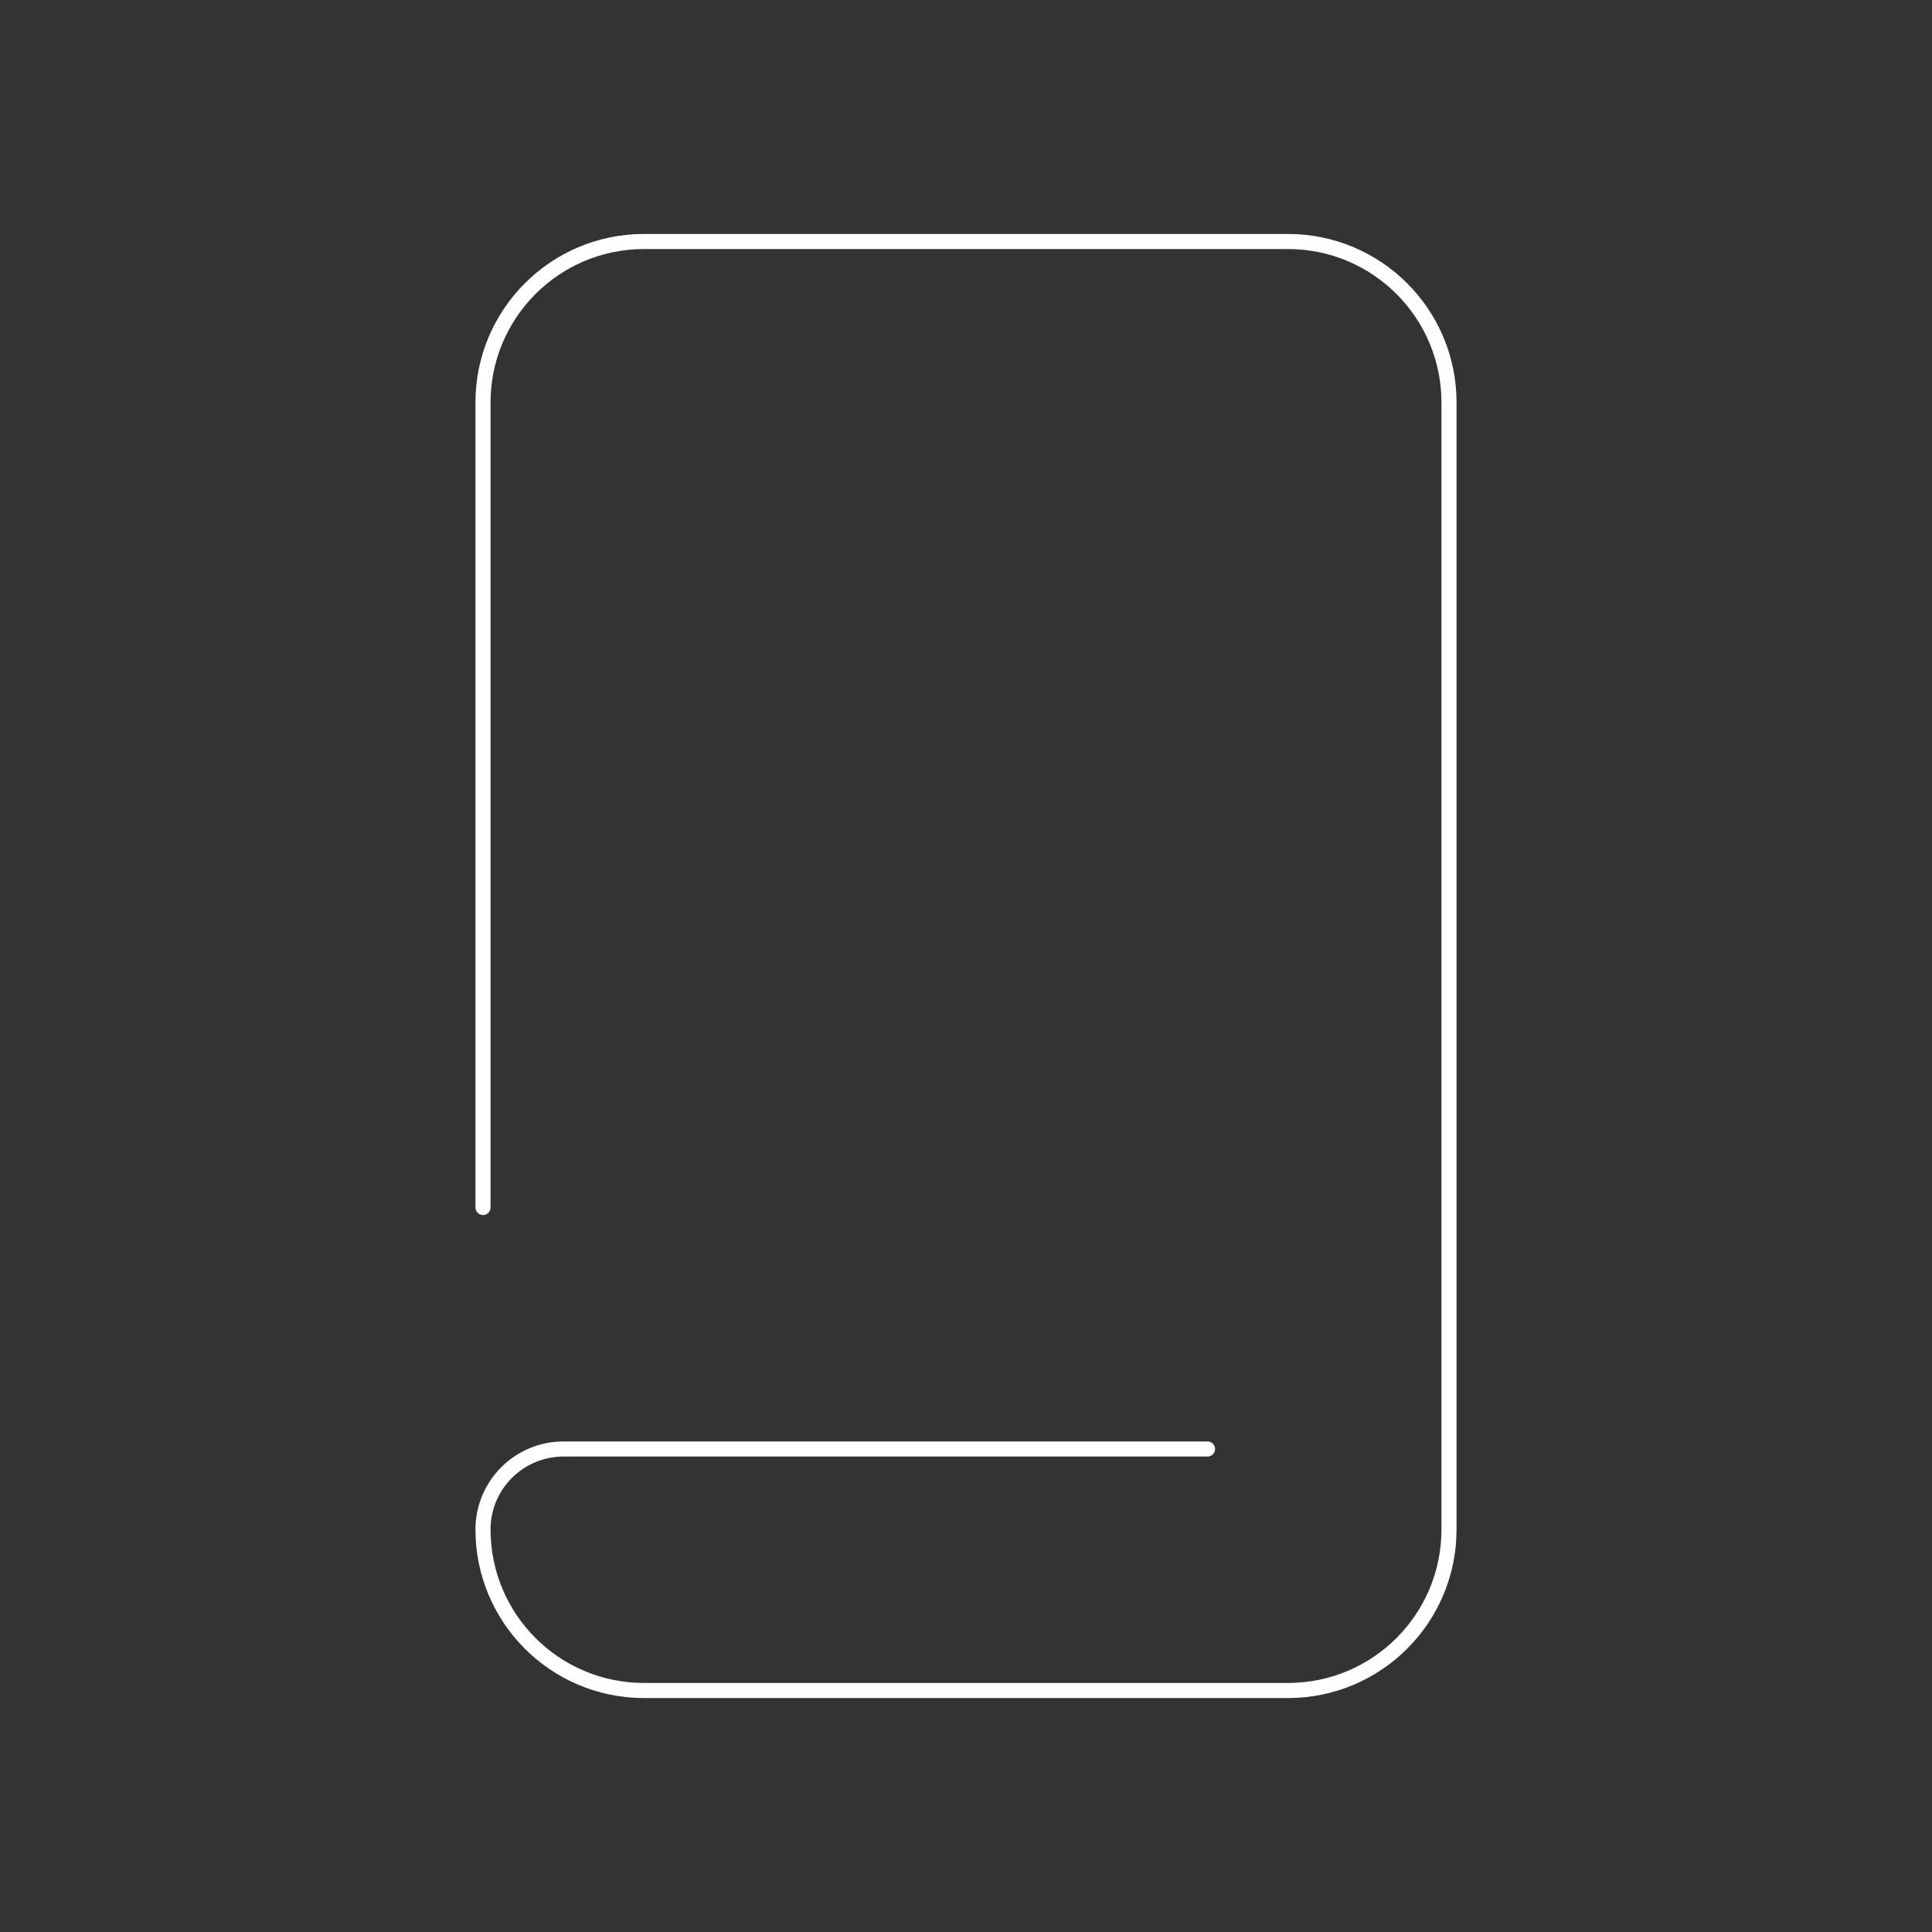 <svg width="128" height="128" viewBox="0 0 128 128" fill="none" xmlns="http://www.w3.org/2000/svg">
<rect x="0" y="0" width="128" height="128" fill="#333333" stroke="none"/>
<path d="M32 80V26.667C32 20.776 36.776 16 42.667 16H85.333C91.225 16 96 20.776 96 26.667V101.333C96 107.225 91.225 112 85.333 112H42.667C36.776 112 32 107.225 32 101.333C32 98.388 34.388 96 37.333 96H80" stroke="white" stroke-linecap="round" stroke-linejoin="round"/>
</svg>

